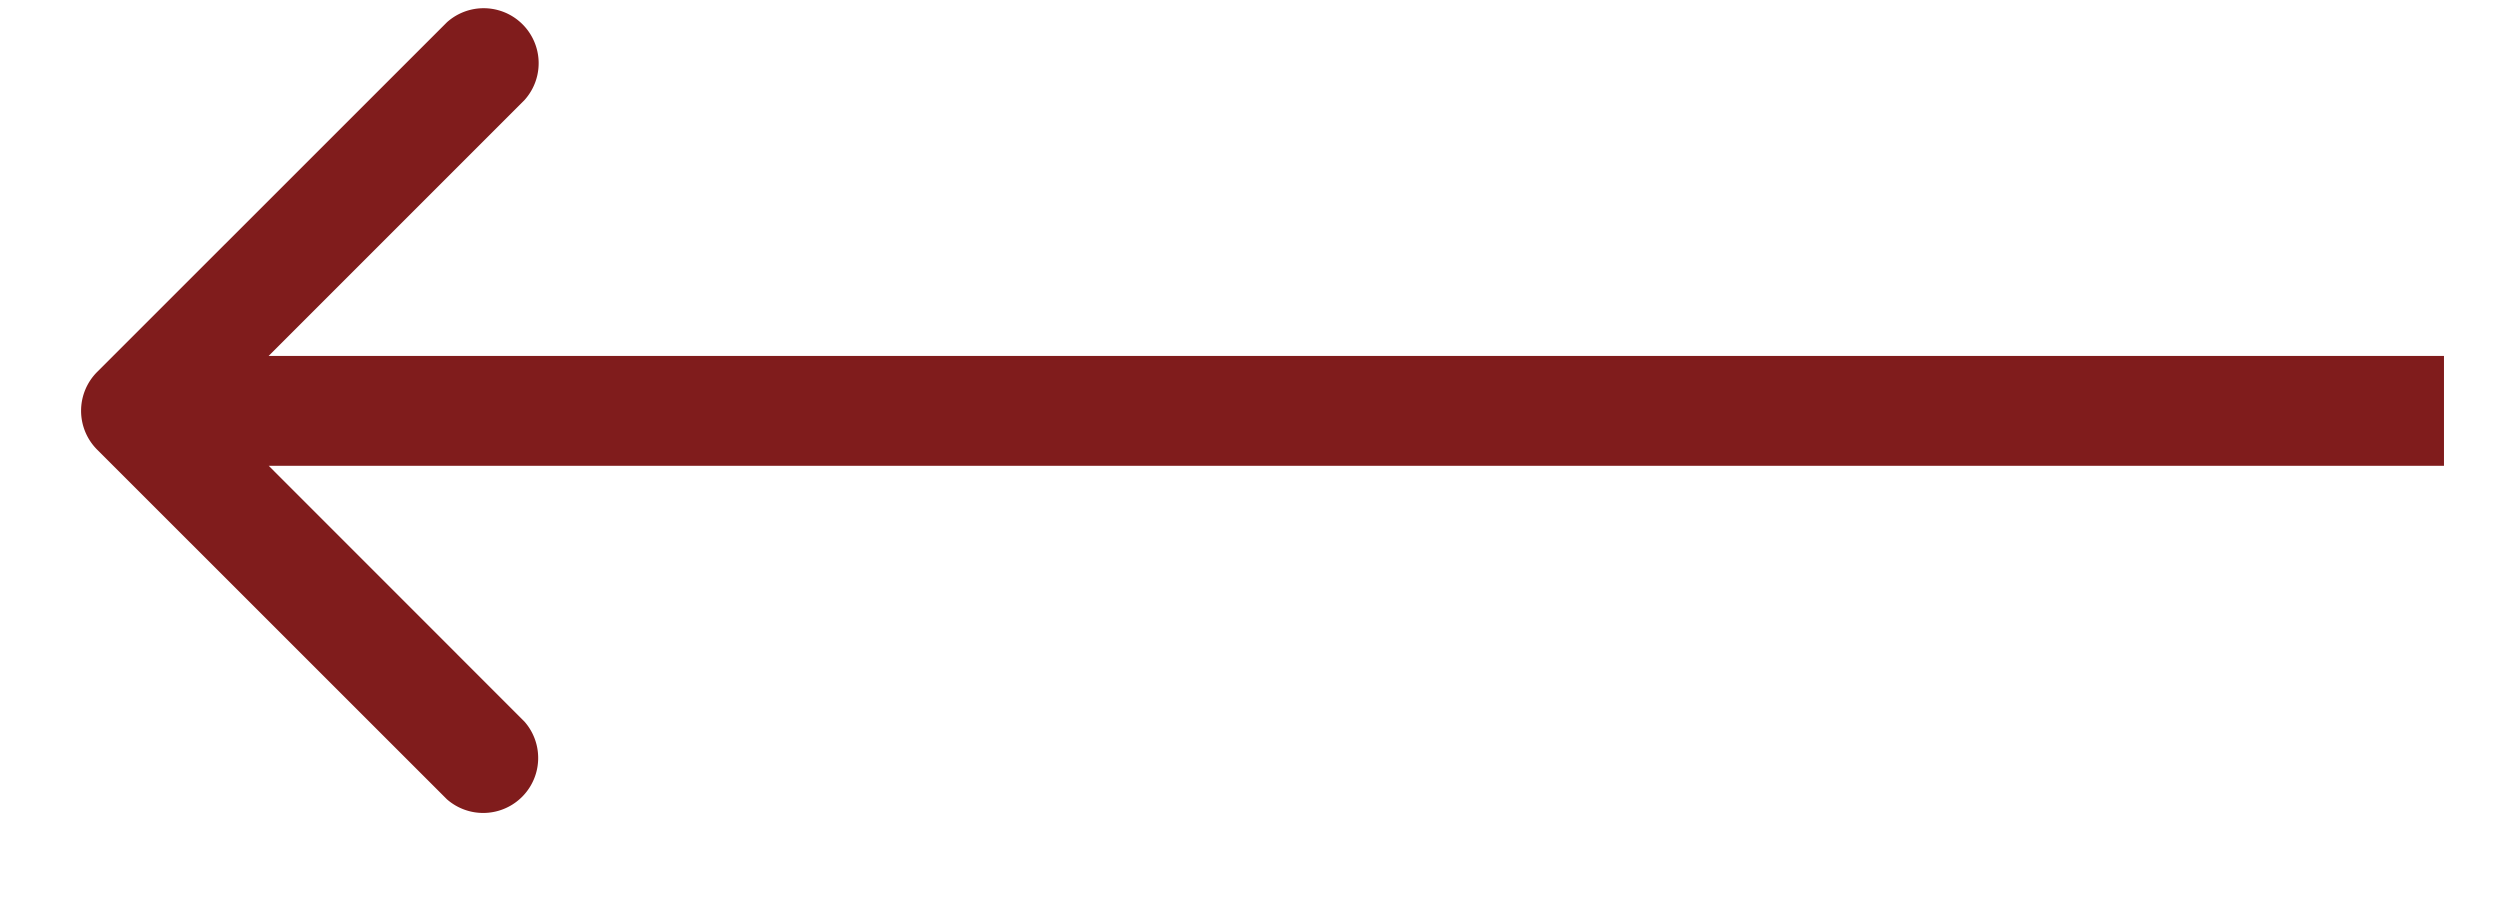 <svg width="22" height="8" fill="none" xmlns="http://www.w3.org/2000/svg"><path d="M.855 3.957a.484.484 0 010-.684L3.933.196a.484.484 0 01.683.684L1.881 3.615l2.735 2.736a.484.484 0 01-.683.683L.855 3.957zm20.651.142H1.197v-.967h20.31v.967z" fill="#801C1C"/></svg>